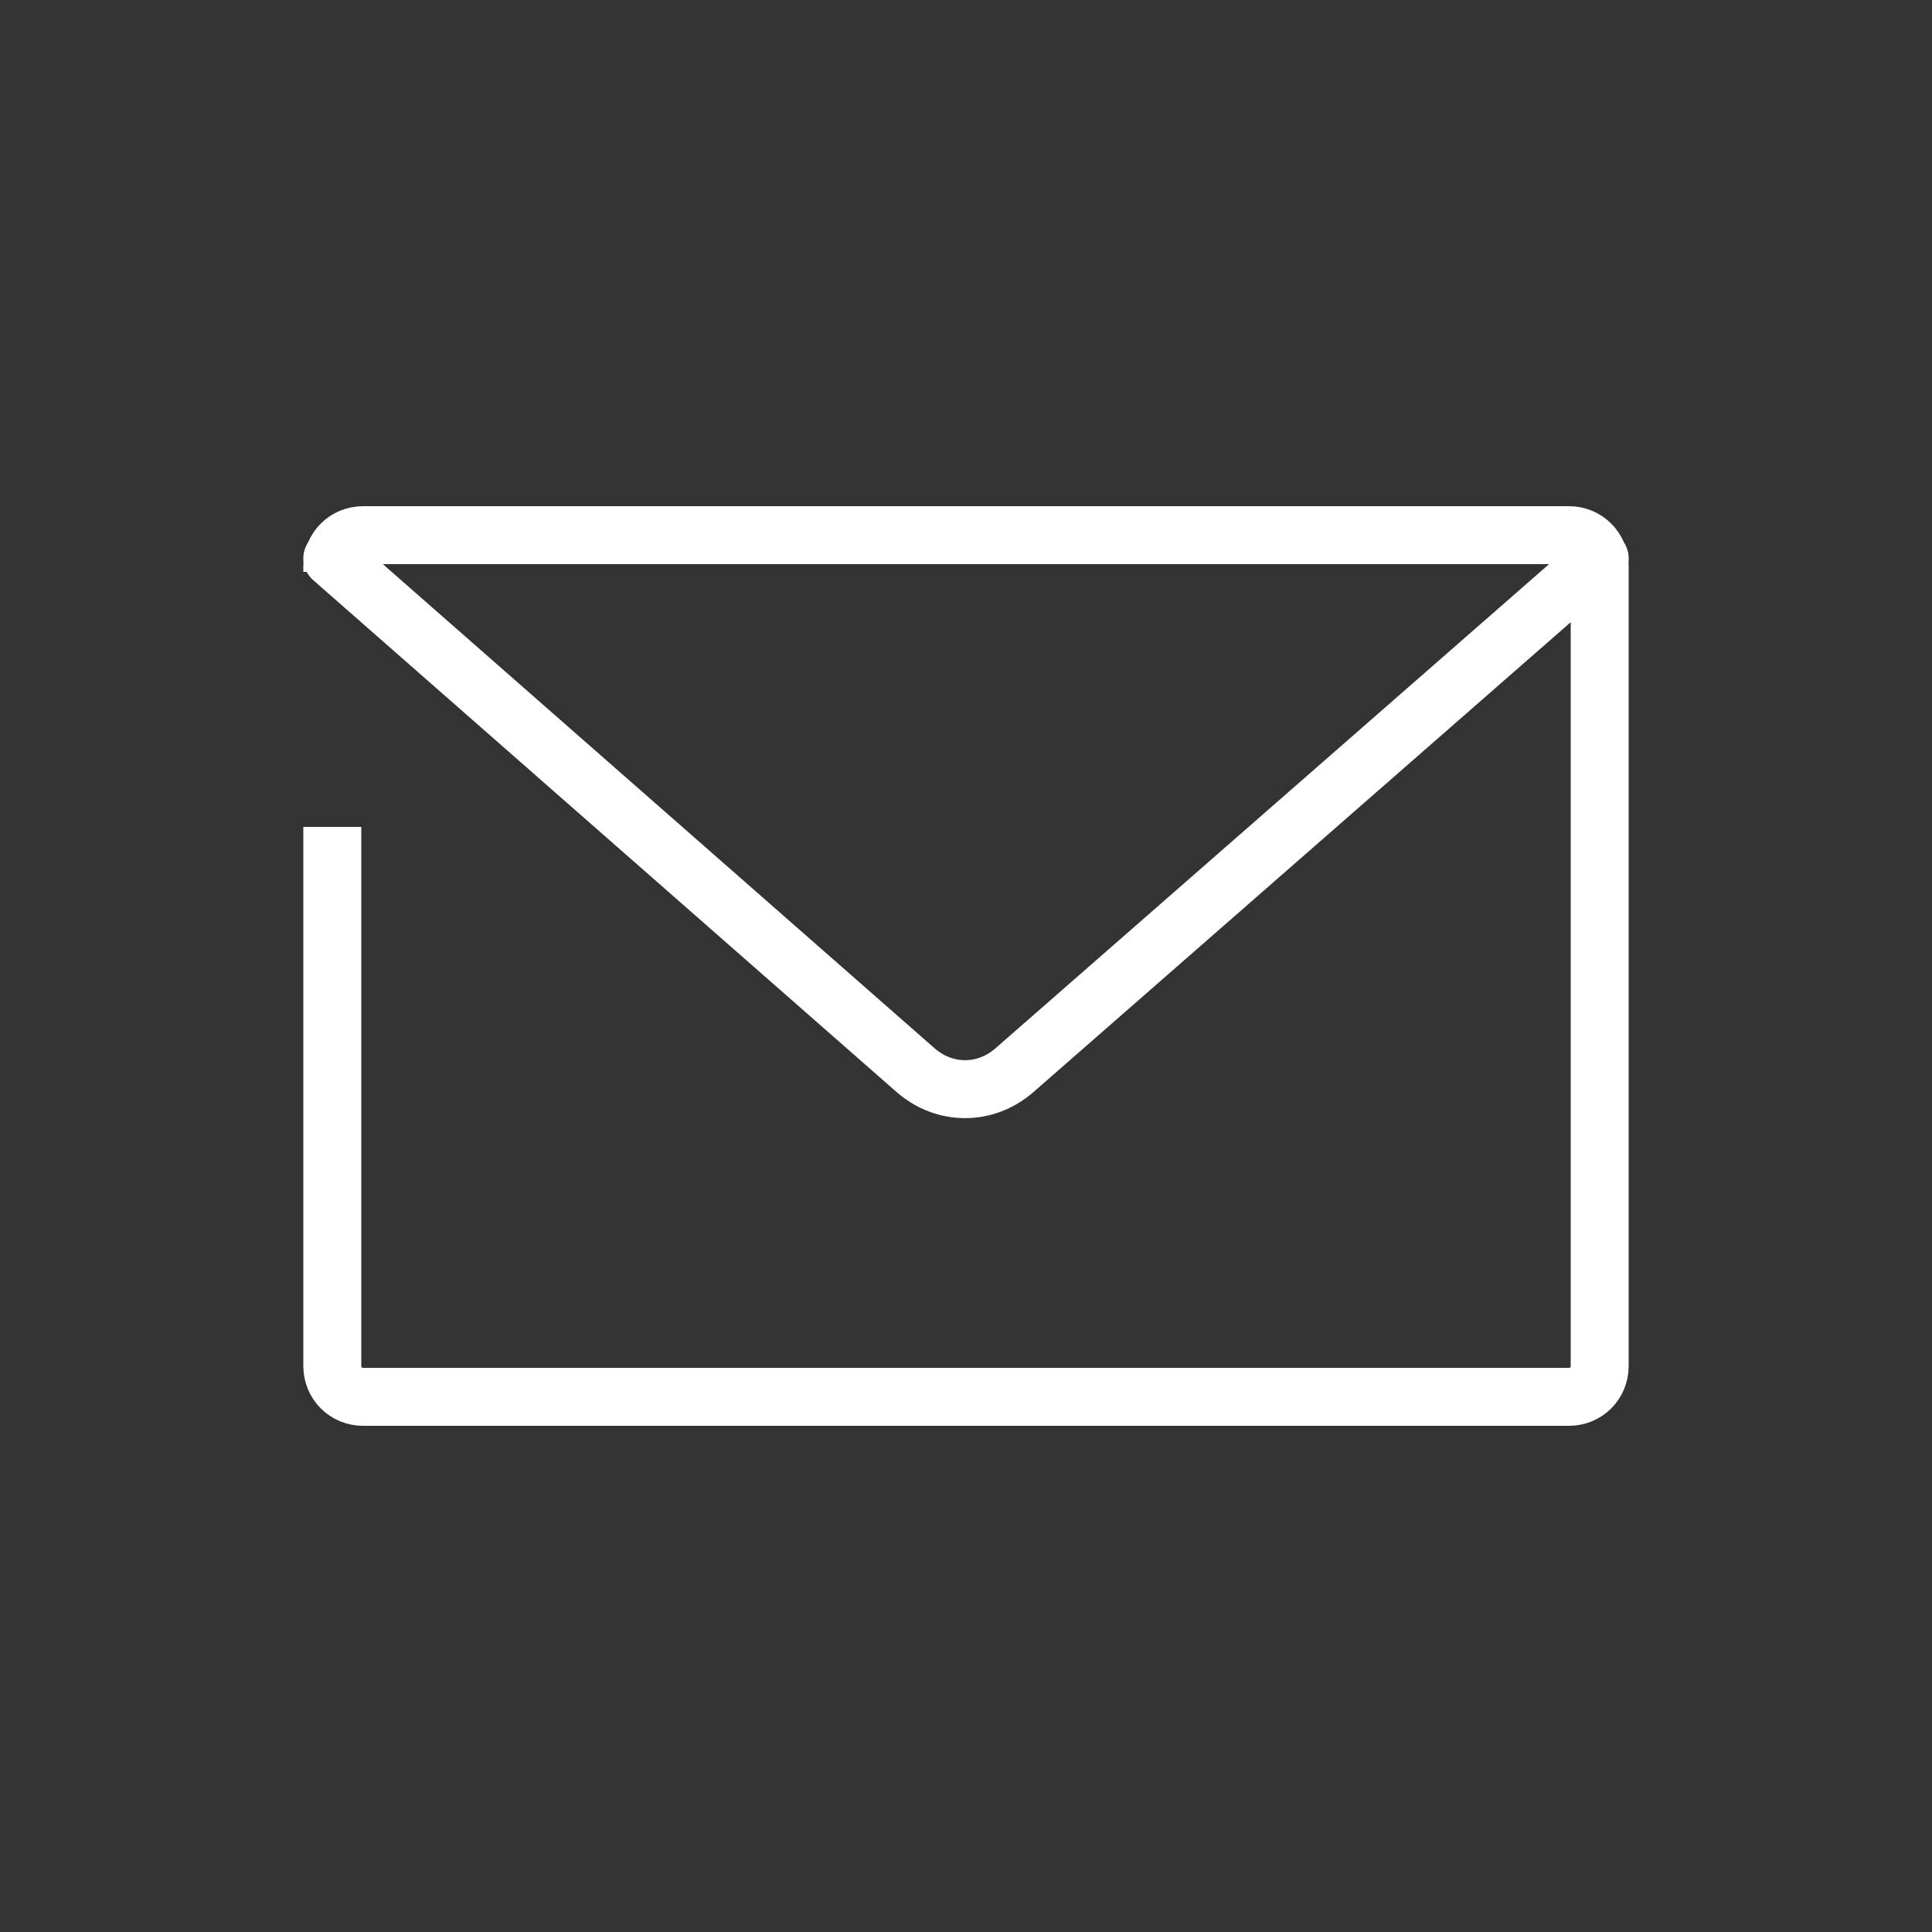 <?xml version="1.0" encoding="utf-8"?>
<!-- Generator: Adobe Illustrator 18.0.0, SVG Export Plug-In . SVG Version: 6.00 Build 0)  -->
<!DOCTYPE svg PUBLIC "-//W3C//DTD SVG 1.0//EN" "http://www.w3.org/TR/2001/REC-SVG-20010904/DTD/svg10.dtd">
<svg version="1.0" xmlns="http://www.w3.org/2000/svg" xmlns:xlink="http://www.w3.org/1999/xlink" x="0px" y="0px" width="100px"
	 height="100px" viewBox="0 0 100 100" enable-background="new 0 0 100 100" xml:space="preserve">
<rect x="0" y="0" width="100" height="100" fill="#333333" stroke="none"/>
<g id="Capa_2" display="none">
</g>
<g id="Capa_1">
	<path fill="none" stroke="white" stroke-width="3" stroke-miterlimit="10" d="M17.2,29.6v-0.3c0-0.9,0.7-1.6,1.6-1.6h6.8h55.6
		c0.9,0,1.6,0.7,1.6,1.6v35.8v5.6c0,0.9-0.7,1.6-1.6,1.6H18.8c-0.9,0-1.6-0.7-1.6-1.6V42.8"/>
	<path fill="none" stroke="white" stroke-width="3" stroke-linecap="round" stroke-miterlimit="10" d="M82.8,28.9L52.5,55.4
		c-1.5,1.3-3.6,1.3-5.1,0L17.2,28.9"/>
</g>
</svg>
